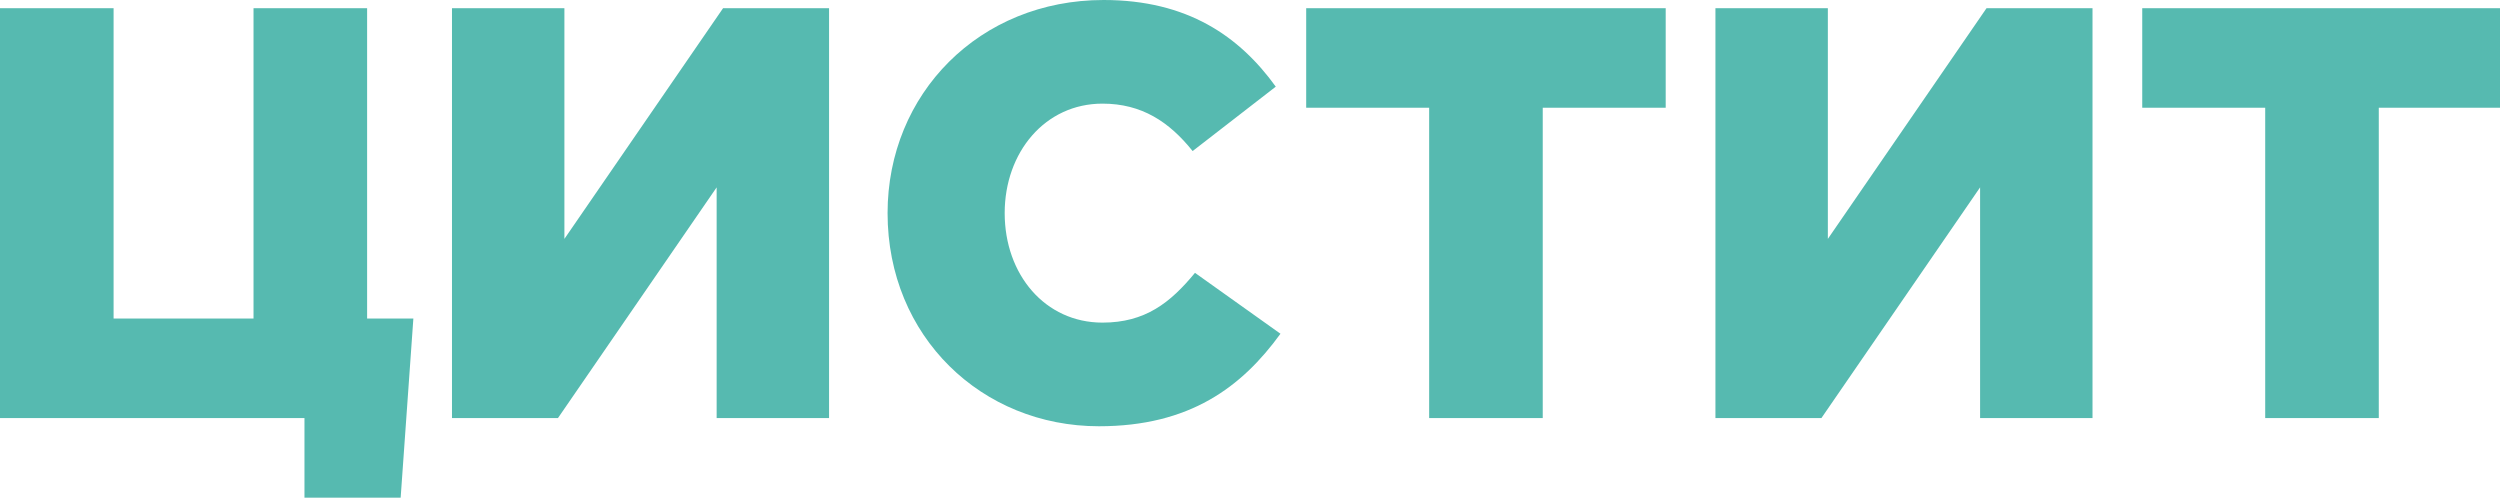 <?xml version="1.0" encoding="UTF-8"?> <!-- Generator: Adobe Illustrator 15.1.0, SVG Export Plug-In --> <svg xmlns="http://www.w3.org/2000/svg" xmlns:xlink="http://www.w3.org/1999/xlink" xmlns:a="http://ns.adobe.com/AdobeSVGViewerExtensions/3.0/" x="0px" y="0px" width="427px" height="85px" viewBox="0 0 427 85" xml:space="preserve"> <defs> </defs> <path fill="#56BAB0" d="M52.003,71.404H0V1.4h19.401v53.002h23.901V1.4h19.401v53.002 h7.9l-2.2,31.002H52.003V71.404z"></path> <path fill="#56BAB0" d="M77.199,1.4h19.201v39.402l27.102-39.402h18.102v70.004h-19.201 V32.002L95.301,71.404H77.199V1.4z"></path> <path fill="#56BAB0" d="M151.598,36.402C151.598,16,167.299,0,188.5,0 c14.301,0,23.202,6.199,29.402,14.801l-14.201,11c-4-5-8.7-8.1-15.4-8.1 c-9.801,0-16.701,8.301-16.701,18.701c0,10.5,6.9,18.701,16.701,18.701 c7.3,0,11.601-3.4,15.801-8.502l14.601,10.402 c-6.601,9.1-15.501,15.801-31.002,15.801 C167.699,72.805,151.598,57.504,151.598,36.402z"></path> <path fill="#56BAB0" d="M244.099,18.4h-21.002v-17h61.404v17h-21.002v53.004h-19.4V18.4z"></path> <path fill="#56BAB0" d="M292.996,1.4h19.201v39.402l27.102-39.402h18.102v70.004h-19.201 V32.002l-27.102,39.402h-18.102V1.4z"></path> <path fill="#56BAB0" d="M386.896,18.4h-21.002v-17h61.404v17H406.297v53.004h-19.4V18.4z"></path> </svg> 